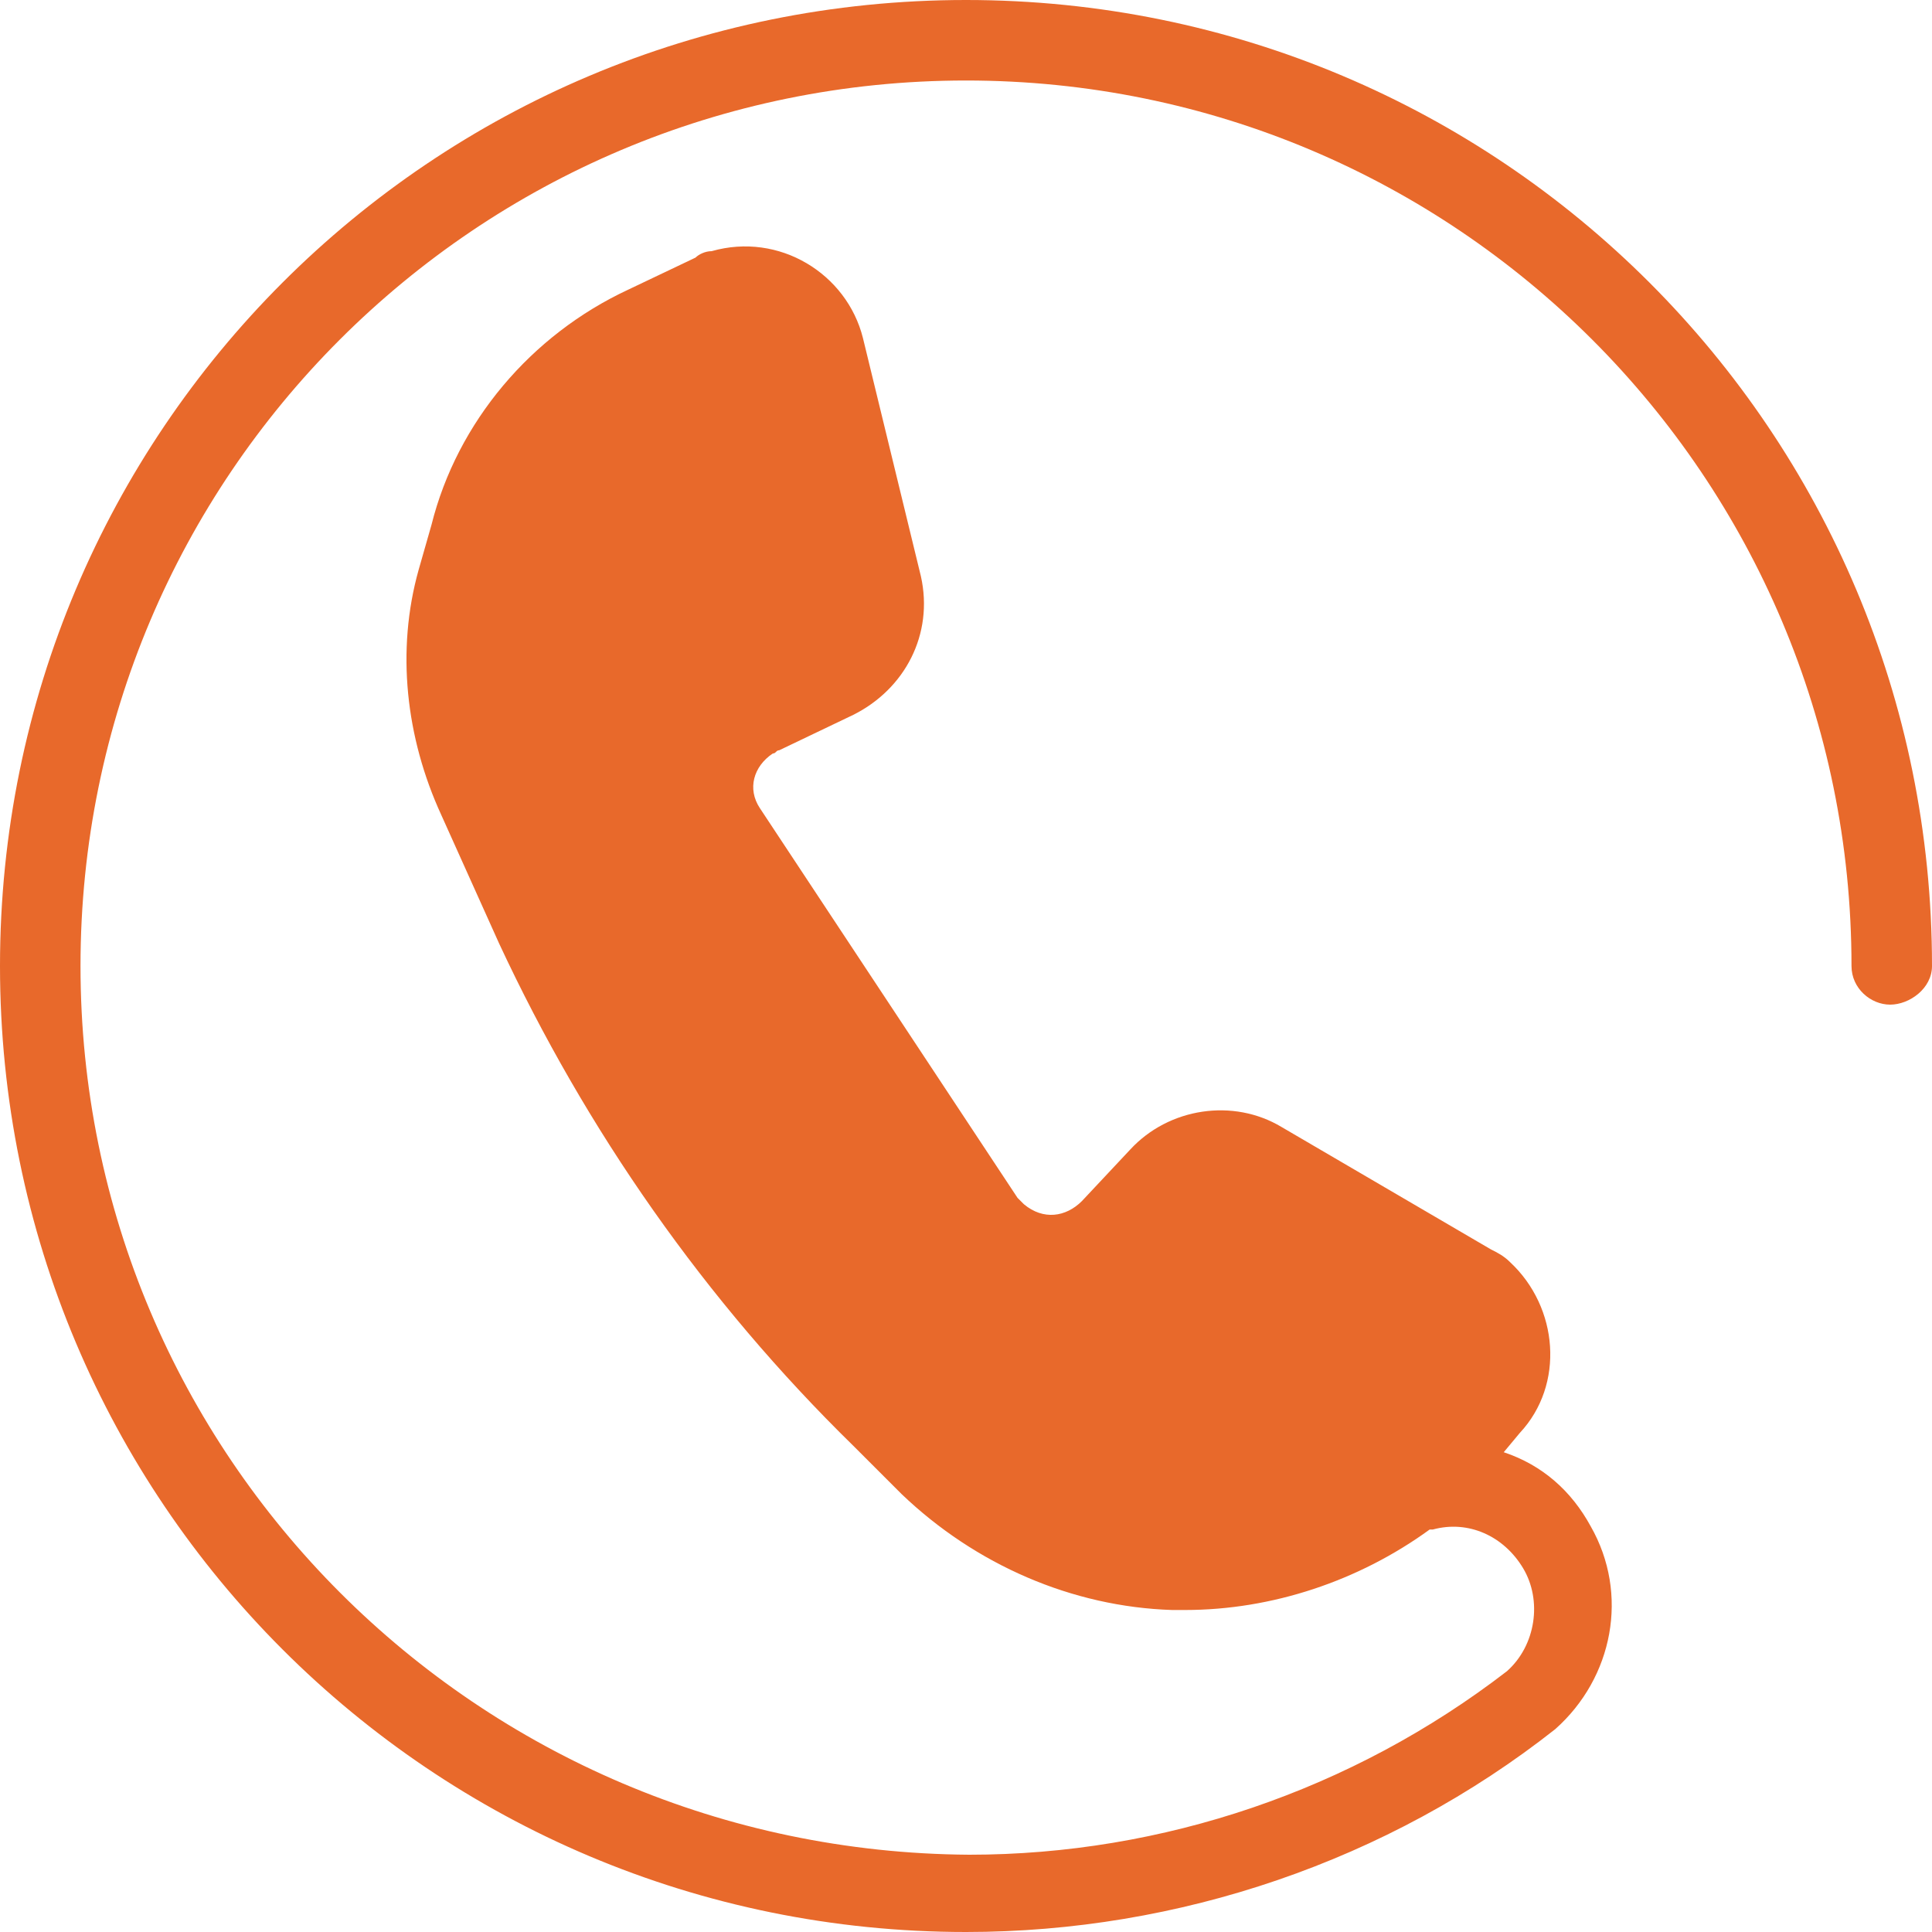 <?xml version="1.0" encoding="UTF-8"?>
<svg xmlns="http://www.w3.org/2000/svg" xmlns:xlink="http://www.w3.org/1999/xlink" version="1.1" id="Ebene_1" x="0px" y="0px" viewBox="0 0 60 60" style="enable-background:new 0 0 60 60;" xml:space="preserve">
<style type="text/css">
	.st0{fill:#E8692B;}
</style>
<path class="st0" d="M30,0C13.4,0,0,13.4,0,30s13.4,30,30,30c6.6,0,13.1-2.2,18.3-6.3c1.8-1.6,2.3-4.2,1.1-6.3  c-0.6-1.1-1.5-1.9-2.7-2.3l0.5-0.6c1.4-1.5,1.2-3.9-0.3-5.3c-0.2-0.2-0.4-0.3-0.6-0.4L39.8,35c-1.5-0.9-3.5-0.6-4.7,0.7l-1.5,1.6  c-0.5,0.5-1.2,0.6-1.8,0.1c-0.1-0.1-0.2-0.2-0.2-0.2l-8-12.1c-0.4-0.6-0.2-1.3,0.4-1.7c0.1,0,0.1-0.1,0.2-0.1l2.3-1.1  c1.6-0.8,2.5-2.5,2.1-4.3l-1.8-7.4c-0.5-2-2.6-3.3-4.7-2.7c-0.2,0-0.4,0.1-0.5,0.2l-2.1,1c-3,1.4-5.3,4.1-6.1,7.3L13,17.7  c-0.7,2.5-0.4,5.2,0.7,7.6l1.8,4c2.7,5.8,6.4,11.1,11,15.6l1.5,1.5c2.3,2.2,5.3,3.5,8.4,3.6h0.4c2.7,0,5.4-0.9,7.6-2.5h0.1  c1.1-0.3,2.2,0.2,2.8,1.2s0.4,2.4-0.5,3.2c-4.8,3.7-10.7,5.7-16.7,5.7C14.8,57.5,2.5,45.2,2.5,30S14.8,2.5,30,2.5S57.5,14.8,57.5,30  l0,0c0,0.7,0.6,1.2,1.2,1.2S60,30.7,60,30C60,13.4,46.6,0,30,0L30,0z"></path>
</svg>
